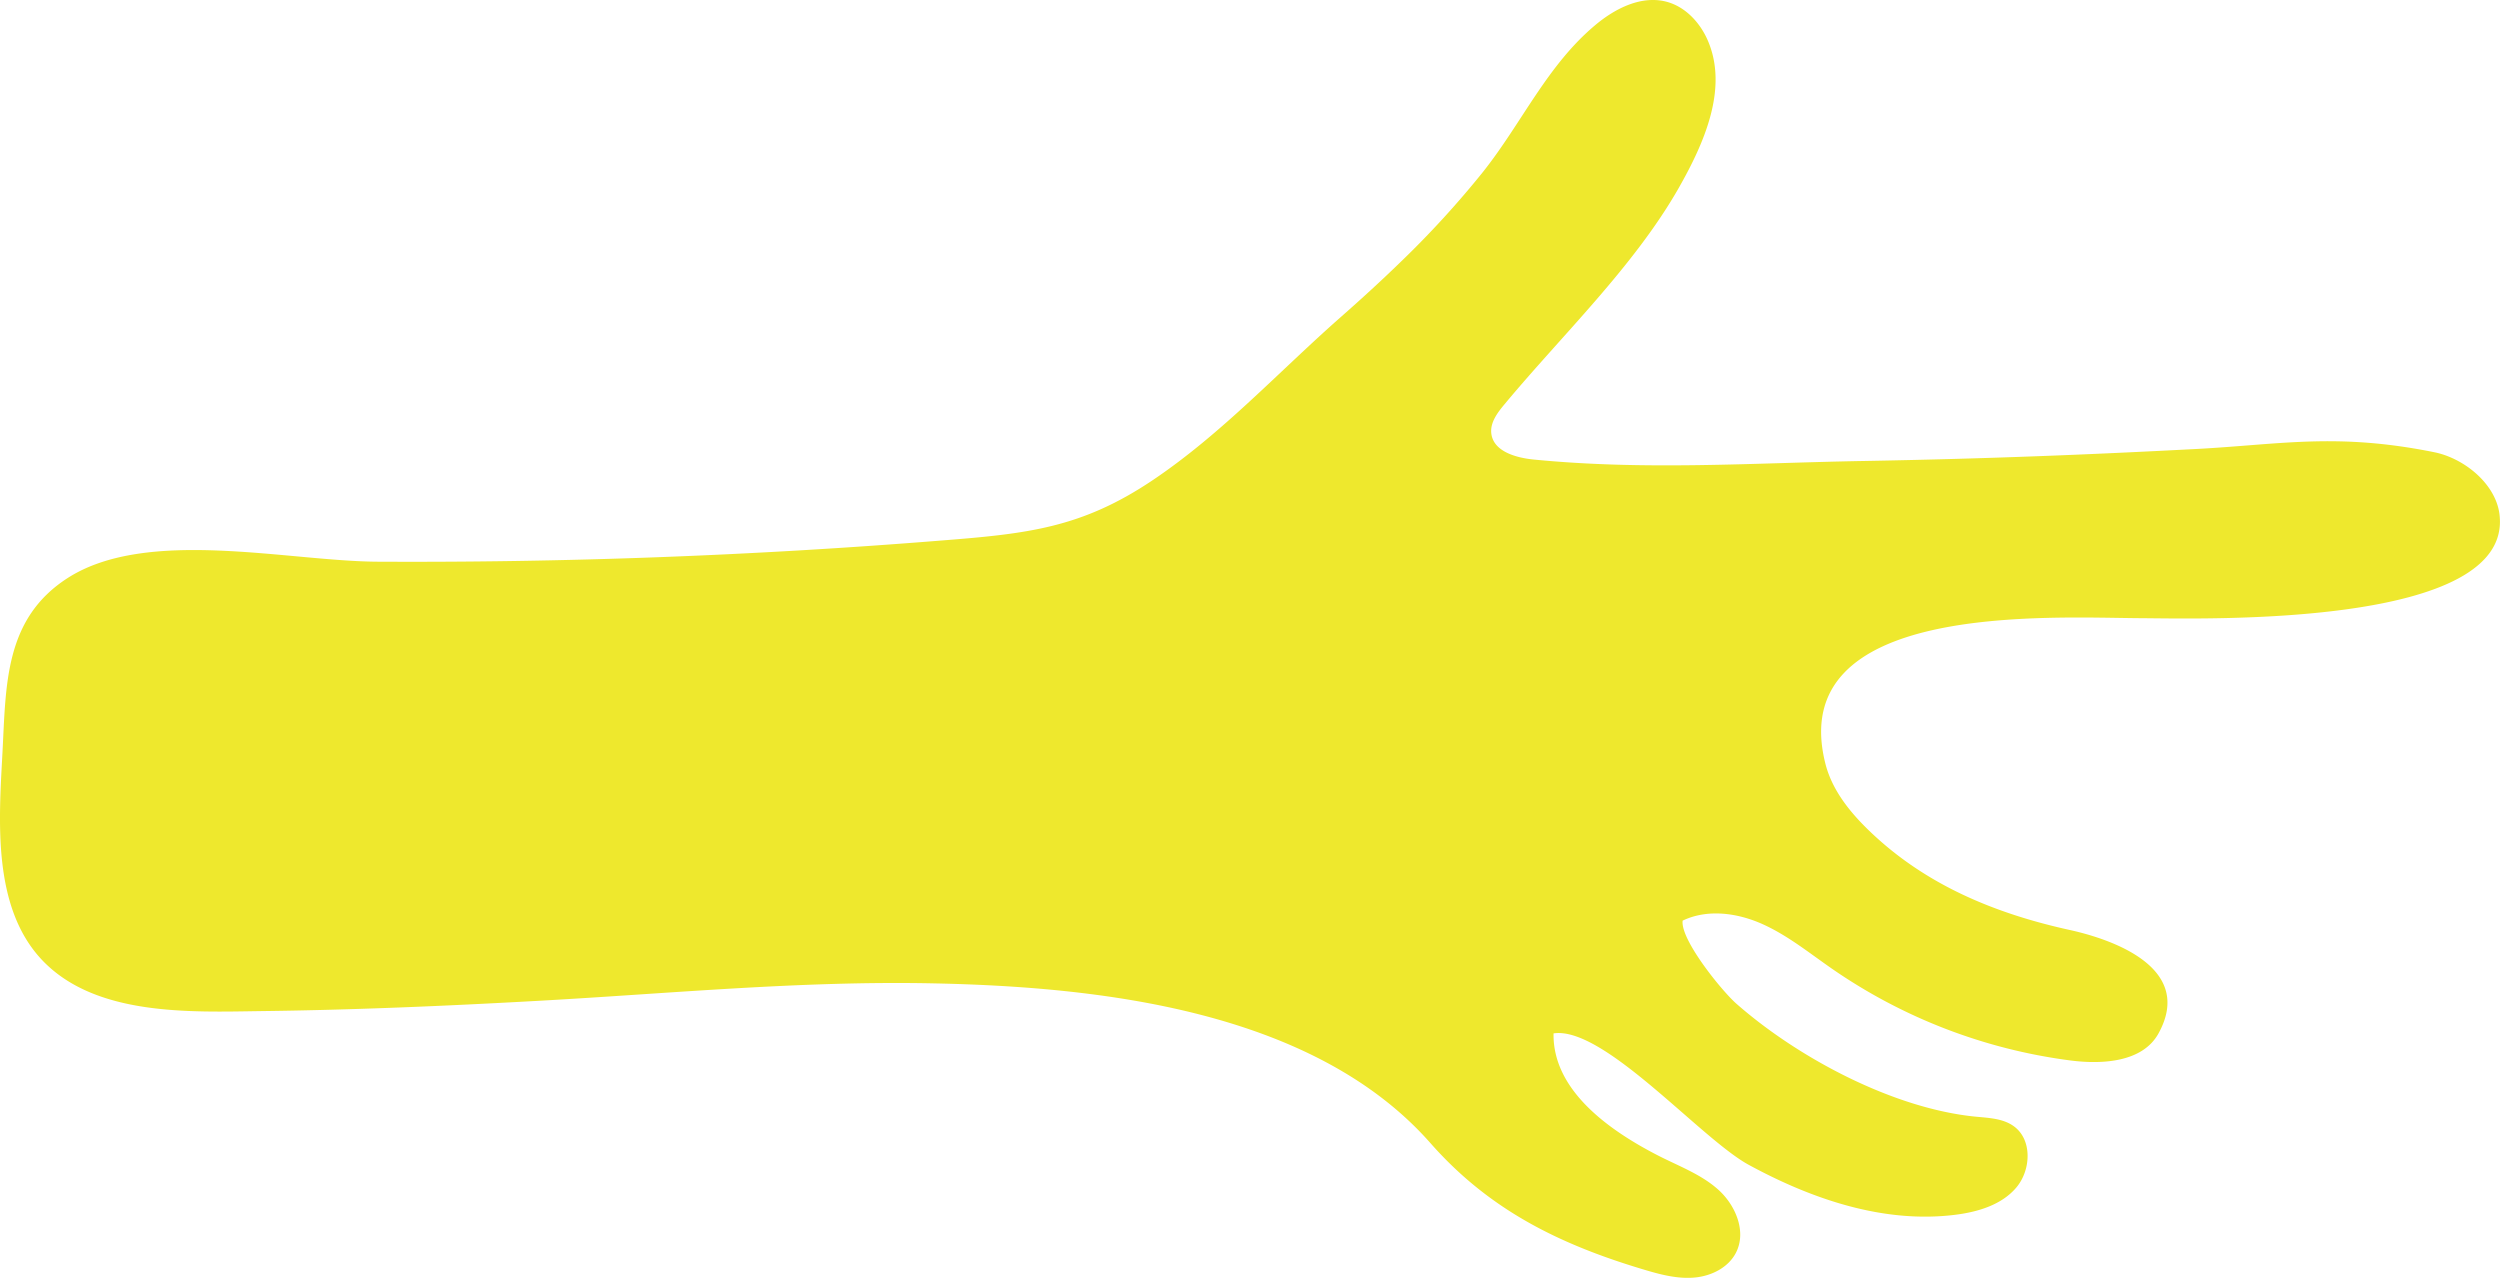 <?xml version="1.0" encoding="UTF-8"?> <svg xmlns="http://www.w3.org/2000/svg" viewBox="0 0 730.73 373.51"><defs><style>.cls-1{fill:#eee82d;}</style></defs><title>Ресурс 120</title><g id="Слой_2" data-name="Слой 2"><g id="Layer_1" data-name="Layer 1"><path class="cls-1" d="M409.41,76.55a279.78,279.78,0,0,0,24-26.23c11.41-14.33,18.77-31.24,33-43.09,5.83-4.86,13.5-8.69,20.82-6.69,5.4,1.48,9.6,6,11.86,11.1,6.17,14-.85,30-8.42,43.32-13.07,22.92-34,42.88-50.9,63.19-2.07,2.48-4.26,5.36-3.87,8.57.63,5.25,7.21,7.1,12.47,7.61,32.72,3.19,63.41,1,96,.42,36.32-.65,65.82-1.85,97.5-3.51,24.5-1.29,41-4.85,69.64.94,8.74,1.76,17.87,9.18,19.05,18,4.42,33.4-86.65,30.61-104.87,30.51-26.71-.15-104.42-4.91-92.07,42.81,2,7.56,7.1,13.89,12.72,19.31,16.37,15.79,36.63,24.16,58.56,29,12.86,2.82,36.54,11.2,26,30.27-4.64,8.39-16.33,9.11-25.85,7.87a158.11,158.11,0,0,1-69.65-26.85c-6.6-4.58-12.92-9.71-20.26-13s-16.09-4.48-23.32-1c-.69,5.57,11.45,20.54,15.75,24.31,18.13,15.91,46.07,30.71,70.09,33,3.83.36,7.92.55,11,2.81,5.4,3.94,5,12.75.72,17.85s-11.24,7.17-17.87,8c-20.89,2.62-41.88-4.54-60.37-14.6-14.09-7.67-42.37-40.61-57.05-38.42-.31,16.95,16.89,28.64,30.32,35.58,6.09,3.15,12.74,5.53,17.84,10.11s8.3,12.31,5.16,18.41c-2.2,4.3-7.05,6.75-11.86,7.24s-9.62-.69-14.26-2.06c-25.39-7.5-45.9-17.62-63.16-37.18-34.37-39-97.14-45.77-145.8-46.73-38.45-.76-76.77,3-115.12,5.12-27,1.51-54.09,2.67-81.16,3-20.72.3-48.06,1.42-63.59-14.76C-2.32,265.36-.33,239.85.72,220s.54-39.18,19.11-51.08C43,154.1,83.92,164,110.24,164.18q82.35.44,164.53-6.16c25.47-2,41.36-3.62,62.41-17.84,20.05-13.53,36.53-31.48,54.59-47.39C397.77,87.51,403.68,82.12,409.41,76.55Z"></path></g></g></svg> 